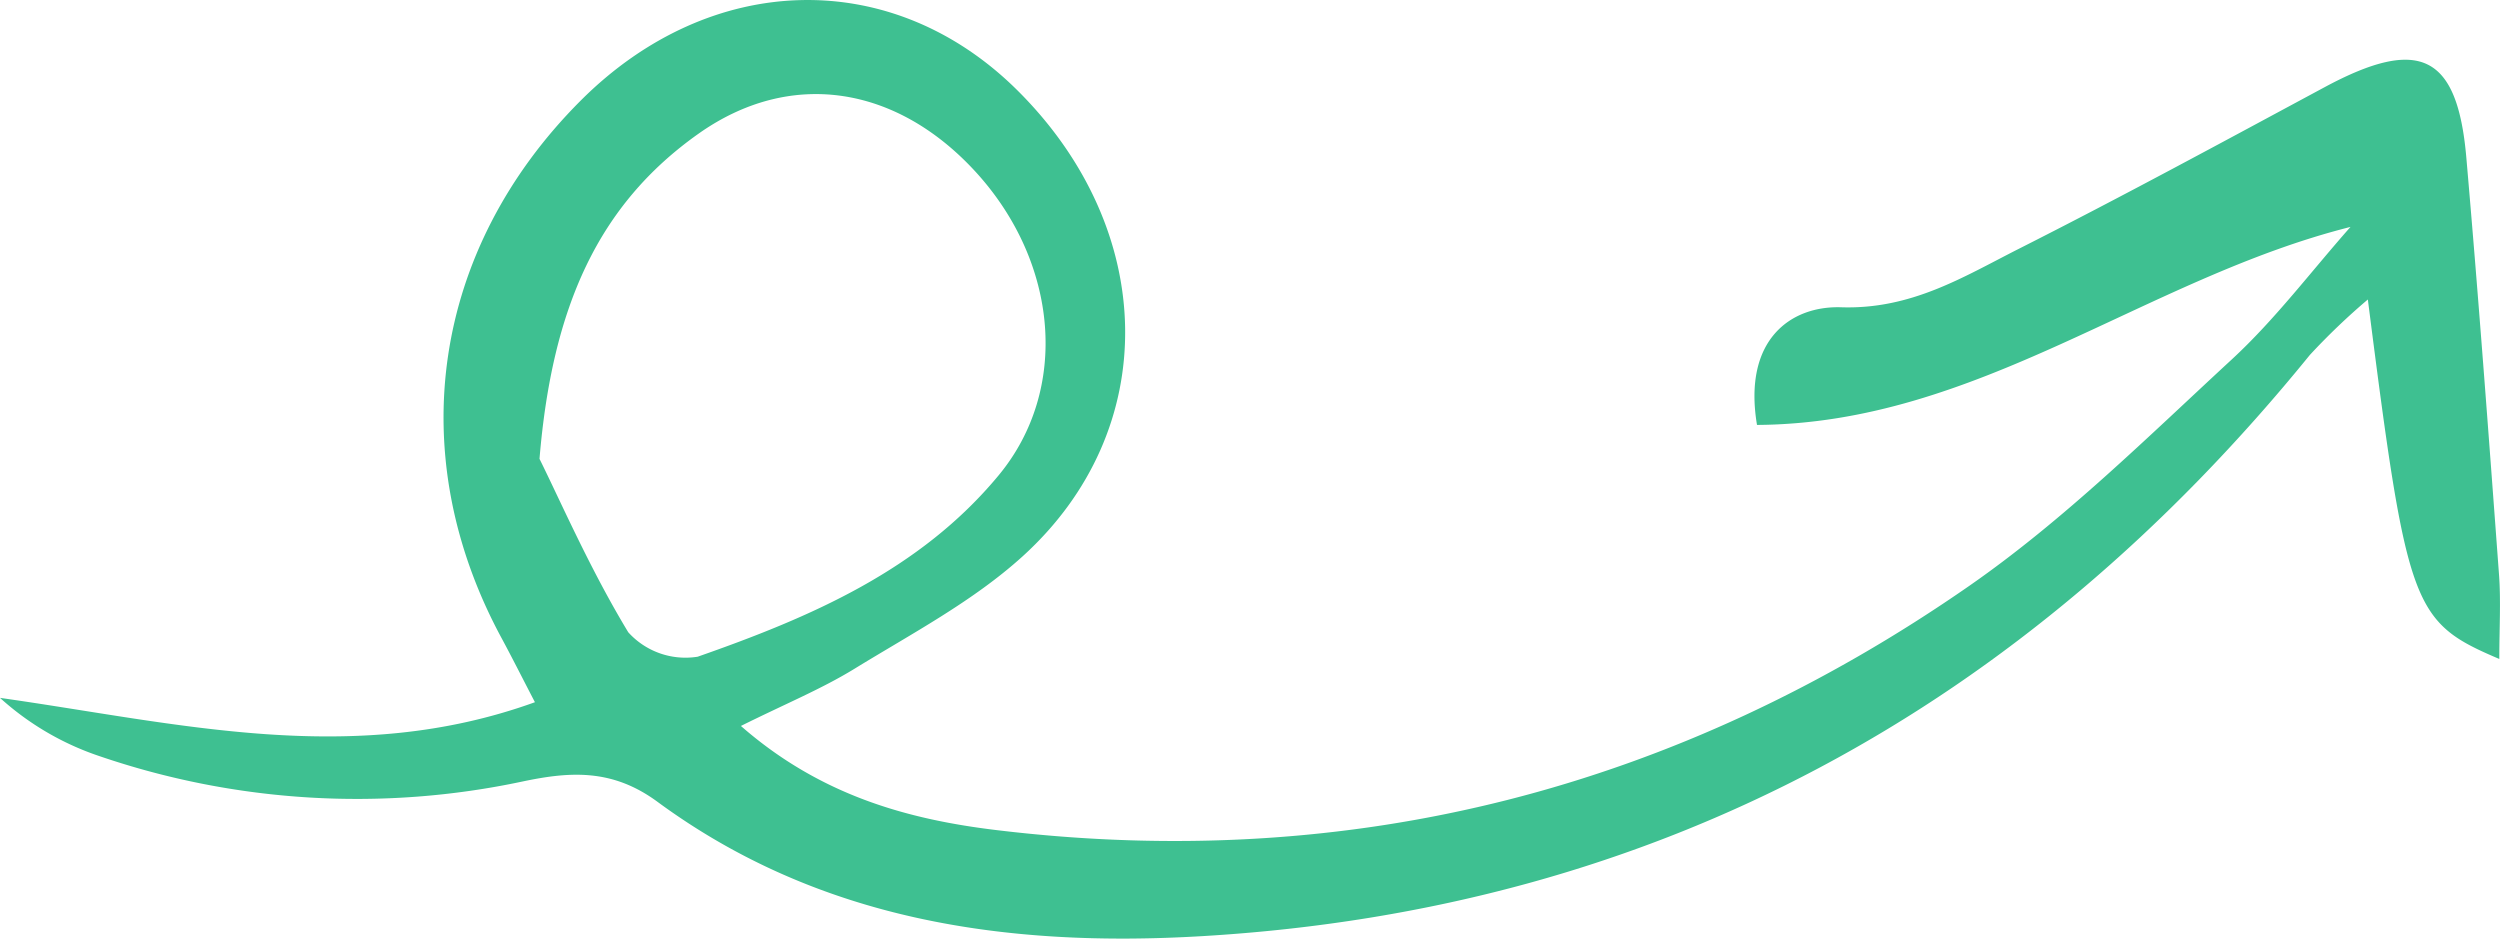 <svg xmlns="http://www.w3.org/2000/svg" xmlns:xlink="http://www.w3.org/1999/xlink" width="148.748" height="55.842" viewBox="0 0 148.748 55.842"><defs><clipPath id="a"><rect width="148.748" height="55.842" fill="#3ec091"/></clipPath></defs><g transform="translate(0 0)"><g transform="translate(0 0)" clip-path="url(#a)"><path d="M139.855,13.5c-12.259,3.089-22.2,11.7-35.315,11.782-.852-5.116,2.058-7.1,5.008-7,4.177.134,7.257-1.8,10.559-3.473,6.126-3.095,12.161-6.372,18.207-9.623,5.63-3.028,7.9-1.965,8.432,4.2.719,8.259,1.332,16.526,1.943,24.794.118,1.592.018,3.2.018,5.027-5.193-2.209-5.478-3.015-7.822-21.389a39.658,39.658,0,0,0-3.45,3.3c-17.023,20.955-38.745,32.966-65.89,34.58-11.606.689-22.776-.9-32.423-7.99-2.678-1.97-5.17-1.81-8-1.217A47.346,47.346,0,0,1,5.891,44.979,16.734,16.734,0,0,1,0,41.522c10.6,1.5,20.99,4.175,31.828.258-.734-1.411-1.352-2.643-2.006-3.855-5.9-10.939-4.106-23.094,4.722-31.934,7.747-7.754,18.559-8.007,26-.607,8.351,8.3,8.621,20.183.286,27.73-2.94,2.662-6.578,4.581-9.994,6.679-1.956,1.2-4.107,2.083-6.753,3.4,4.7,4.11,9.874,5.557,15.24,6.2,21.134,2.545,40.5-2.472,57.893-14.568,5.6-3.9,10.539-8.794,15.581-13.447,2.578-2.381,4.719-5.237,7.057-7.878M32.1,27.3c1.256,2.534,3.016,6.578,5.28,10.317a4.583,4.583,0,0,0,4.131,1.456c6.691-2.342,13.236-5.139,17.92-10.808,4.209-5.094,3.552-12.644-1.376-18.035C53.339,5.08,47.036,4.079,41.56,7.955,35.591,12.179,32.849,18.272,32.1,27.3" transform="translate(0 0.001)" fill="#3ec091"/></g></g></svg>